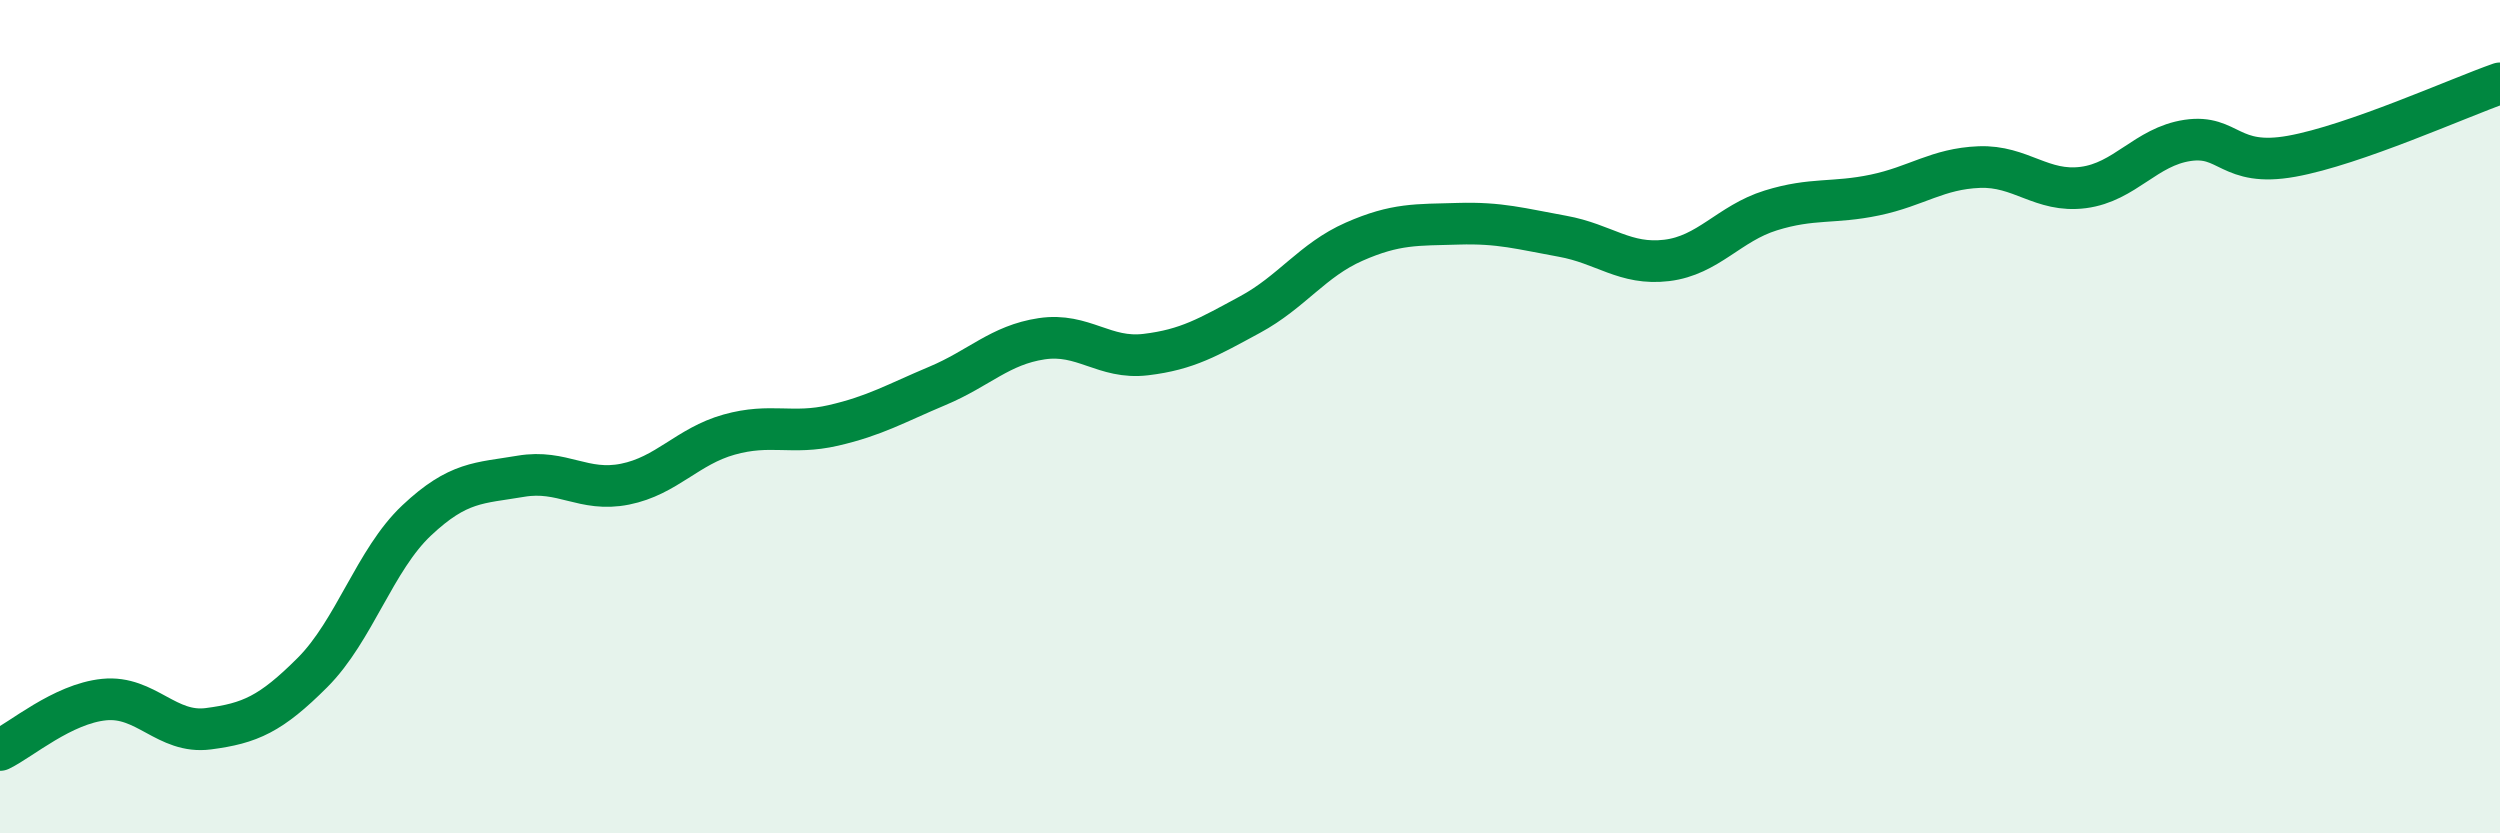 
    <svg width="60" height="20" viewBox="0 0 60 20" xmlns="http://www.w3.org/2000/svg">
      <path
        d="M 0,18 C 0.5,17.76 1.5,16.89 2.5,16.79 C 3.5,16.69 4,17.62 5,17.49 C 6,17.36 6.5,17.14 7.5,16.14 C 8.5,15.14 9,13.43 10,12.49 C 11,11.55 11.5,11.6 12.5,11.43 C 13.5,11.26 14,11.82 15,11.62 C 16,11.42 16.5,10.71 17.5,10.43 C 18.5,10.15 19,10.44 20,10.21 C 21,9.98 21.5,9.68 22.5,9.26 C 23.5,8.84 24,8.28 25,8.13 C 26,7.98 26.5,8.63 27.5,8.51 C 28.5,8.39 29,8.09 30,7.55 C 31,7.01 31.5,6.24 32.5,5.8 C 33.5,5.36 34,5.4 35,5.37 C 36,5.34 36.5,5.49 37.5,5.67 C 38.5,5.85 39,6.37 40,6.25 C 41,6.13 41.5,5.36 42.5,5.05 C 43.5,4.74 44,4.89 45,4.68 C 46,4.47 46.5,4.05 47.5,4.01 C 48.5,3.97 49,4.63 50,4.5 C 51,4.37 51.5,3.52 52.5,3.37 C 53.5,3.22 53.5,4.02 55,3.75 C 56.5,3.48 59,2.35 60,2L60 20L0 20Z"
        fill="#008740"
        opacity="0.1"
        stroke-linecap="round"
        stroke-linejoin="round"
      />
      <path
        d="M 0,18 C 0.5,17.76 1.5,16.89 2.5,16.79 C 3.5,16.69 4,17.62 5,17.49 C 6,17.36 6.5,17.14 7.5,16.14 C 8.5,15.14 9,13.43 10,12.49 C 11,11.55 11.5,11.6 12.5,11.43 C 13.5,11.26 14,11.82 15,11.62 C 16,11.42 16.5,10.71 17.5,10.43 C 18.5,10.15 19,10.44 20,10.21 C 21,9.98 21.5,9.68 22.5,9.26 C 23.5,8.84 24,8.28 25,8.13 C 26,7.98 26.5,8.63 27.5,8.51 C 28.5,8.39 29,8.09 30,7.55 C 31,7.01 31.5,6.24 32.5,5.8 C 33.5,5.36 34,5.4 35,5.37 C 36,5.34 36.5,5.49 37.5,5.67 C 38.5,5.85 39,6.37 40,6.25 C 41,6.13 41.5,5.36 42.5,5.05 C 43.5,4.74 44,4.89 45,4.68 C 46,4.47 46.5,4.05 47.5,4.01 C 48.5,3.97 49,4.63 50,4.5 C 51,4.37 51.5,3.52 52.5,3.37 C 53.5,3.22 53.5,4.02 55,3.75 C 56.5,3.48 59,2.35 60,2"
        stroke="#008740"
        stroke-width="1"
        fill="none"
        stroke-linecap="round"
        stroke-linejoin="round"
      />
    </svg>
  